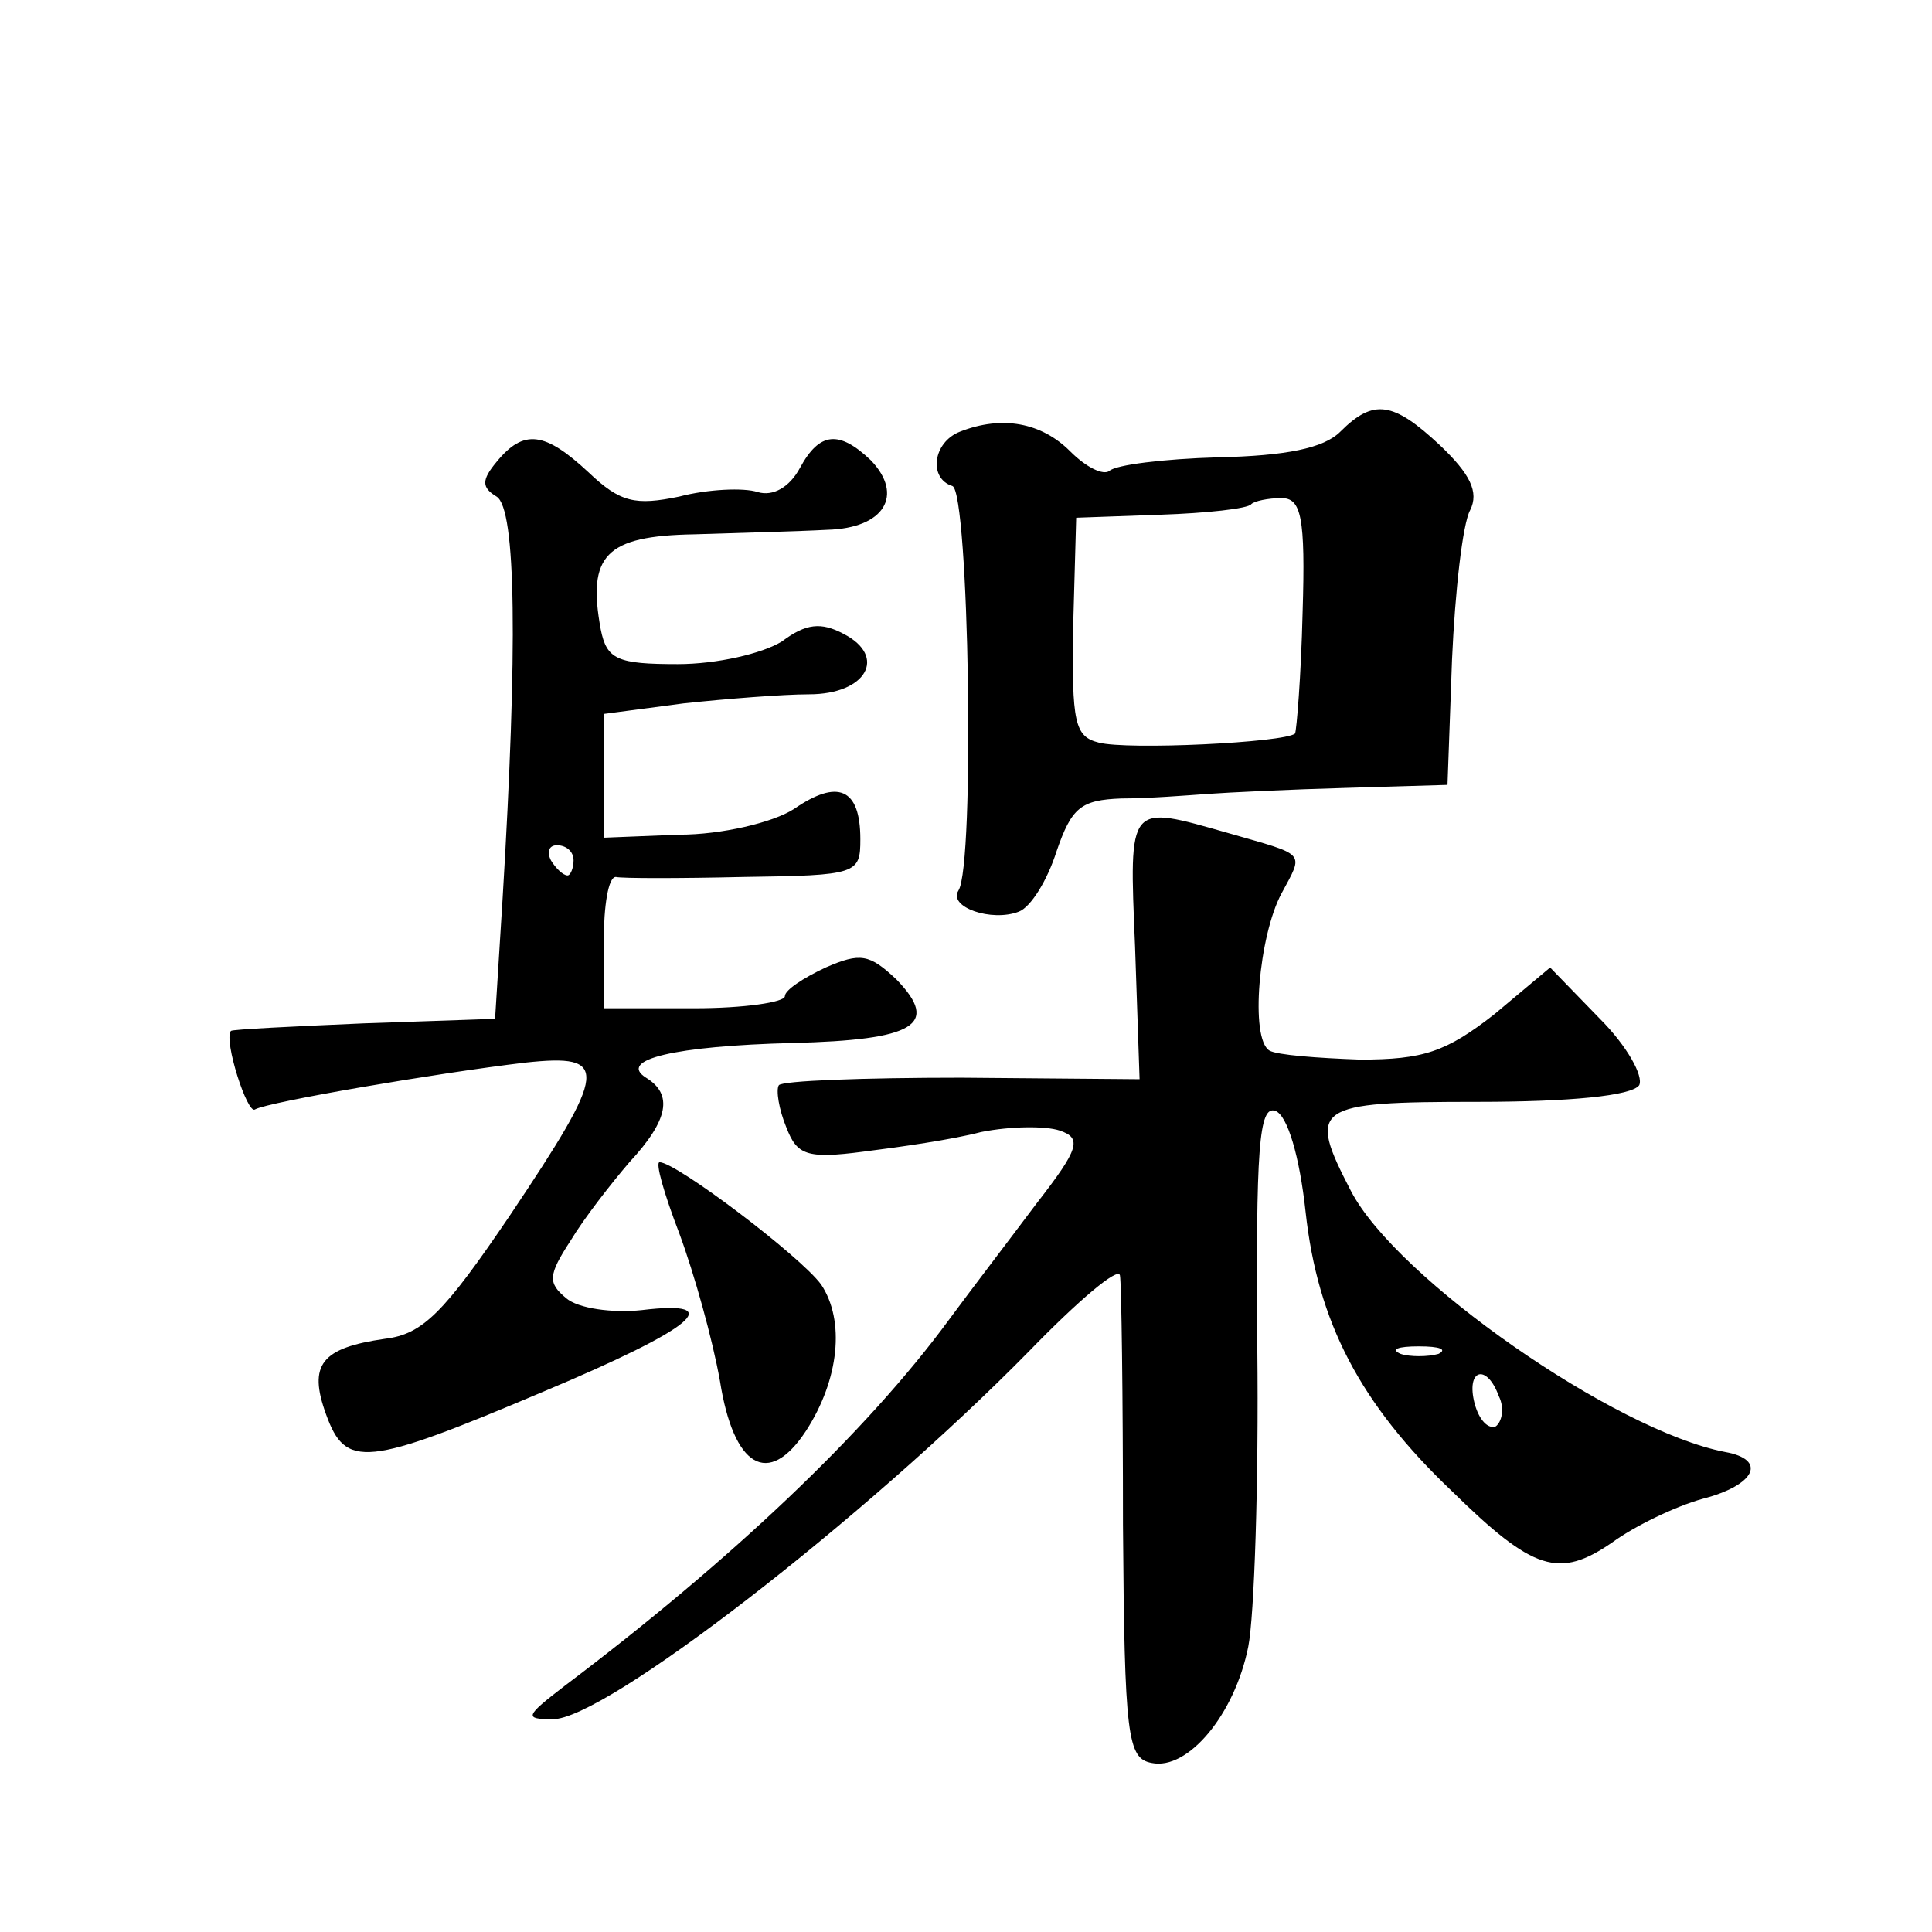 <?xml version="1.0" standalone="no"?>
<!DOCTYPE svg PUBLIC "-//W3C//DTD SVG 20010904//EN"
 "http://www.w3.org/TR/2001/REC-SVG-20010904/DTD/svg10.dtd">
<svg version="1.0" xmlns="http://www.w3.org/2000/svg"
 width="128pt" height="128pt" viewBox="0 0 128 128"
 preserveAspectRatio="xMidYMid meet">
<g transform="translate(0,128) scale(0.1,-0.1)"
fill="#0" stroke="none">
<path d="M888 994 c-11 -11 -36 -16 -81 -17 -36 -1 -68 -5 -72 -9 -4 -3 -15 2 -26
13 -19 19 -45 24 -73 13 -18 -7 -21 -31 -5 -36 11 -4 15 -251 4 -268 -7 -11 22
-21 40 -14 8 3 19 21 25 40 10 29 16 34 43 35 18 0 43 2 57 3 14 1 55 3 92 4 l67
2 3 83 c2 45 7 90 12 99 6 12 0 24 -20 43 -31 29 -44 31 -66 9z m-25 -120 c-1 -42
-4 -78 -5 -80 -7 -6 -111 -11 -130 -6 -16 4 -18 13 -17 77 l2 72 56 2 c30 1 58
4 60 7 2 2 11 4 20 4 13 0 16 -12 14 -76z M329 974 c-10 -12 -10 -17 0 -23 13 -8
14 -100 4 -266 l-5 -80 -87 -3 c-47 -2 -87 -4 -88 -5 -5 -6 11 -56 16 -52 9 5 120
24 179 31 56 6 55 -4 -10 -101 -44 -65 -58 -79 -83 -82 -42 -6 -51 -17 -39 -50
13 -36 26 -35 144 15 100 42 123 61 65 54 -19 -2 -42 1 -50 8 -12 10 -12 15 3 38
9 15 27 38 39 52 26 28 29 45 11 56 -19 12 19 21 97 23 81 2 98 12 69 42 -18 17
-24 18 -47 8 -15 -7 -27 -15 -27 -19 0 -4 -27 -8 -60 -8 l-60 0 0 44 c0 24 3 43
8 43 4 -1 42 -1 85 0 75 1 77 2 77 25 0 34 -15 40 -44 20 -14 -9 -48 -17 -76 -17
l-50 -2 0 41 0 41 53 7 c28 3 66 6 83 6 38 0 52 25 23 40 -15 8 -25 7 -41 -5 -13
-8 -43 -15 -69 -15 -40 0 -47 3 -51 23 -9 49 3 62 62 63 30 1 70 2 88 3 38 1 51
23 29 46 -21 20 -34 19 -47 -5 -7 -13 -18 -19 -28 -16 -9 3 -33 2 -52 -3 -29 -6
-39 -4 -60 16 -29 27 -43 29 -61 7z m51 -264 c0 -5 -2 -10 -4 -10 -3 0 -8 5 -11
10 -3 6 -1 10 4 10 6 0 11 -4 11 -10z M752 653 l3 -88 -118 1 c-65 0 -119 -2 -121
-5 -2 -3 0 -16 5 -28 7 -18 13 -21 51 -16 24 3 59 8 78 13 20 4 43 4 52 1 15 -5
13 -12 -15 -48 -18 -24 -44 -58 -58 -77 -55 -75 -145 -160 -255 -243 -26 -20 -27
-22 -8 -22 34 -1 207 133 316 244 32 33 59 56 60 50 1 -5 2 -80 2 -165 1 -141 3
-155 19 -158 24 -5 55 32 64 77 4 20 7 109 6 198 -1 132 1 161 12 157 8 -3 16 -30
20 -67 8 -73 36 -127 97 -185 54 -53 71 -58 106 -34 15 11 42 24 60 29 35 9 43
26 15 31 -73 14 -218 115 -248 173 -29 56 -25 59 84 59 61 0 102 4 107 11 3 6 -8
26 -26 44 l-33 34 -37 -31 c-32 -25 -47 -30 -89 -30 -28 1 -55 3 -60 6 -13 8 -7
76 8 104 15 28 17 25 -35 40 -67 19 -66 21 -62 -75z m201 -270 c-7 -2 -19 -2 -25
0 -7 3 -2 5 12 5 14 0 19 -2 13 -5z m40 -28 c4 -8 2 -17 -2 -20 -5 -2 -11 4 -14
15 -6 23 8 27 16 5z M450 463 c10 -27 22 -70 27 -98 9 -57 32 -71 57 -33 22 34
26 73 10 97 -14 19 -96 81 -107 81 -3 0 3 -21 13 -47z"/>
</g>
</svg>
